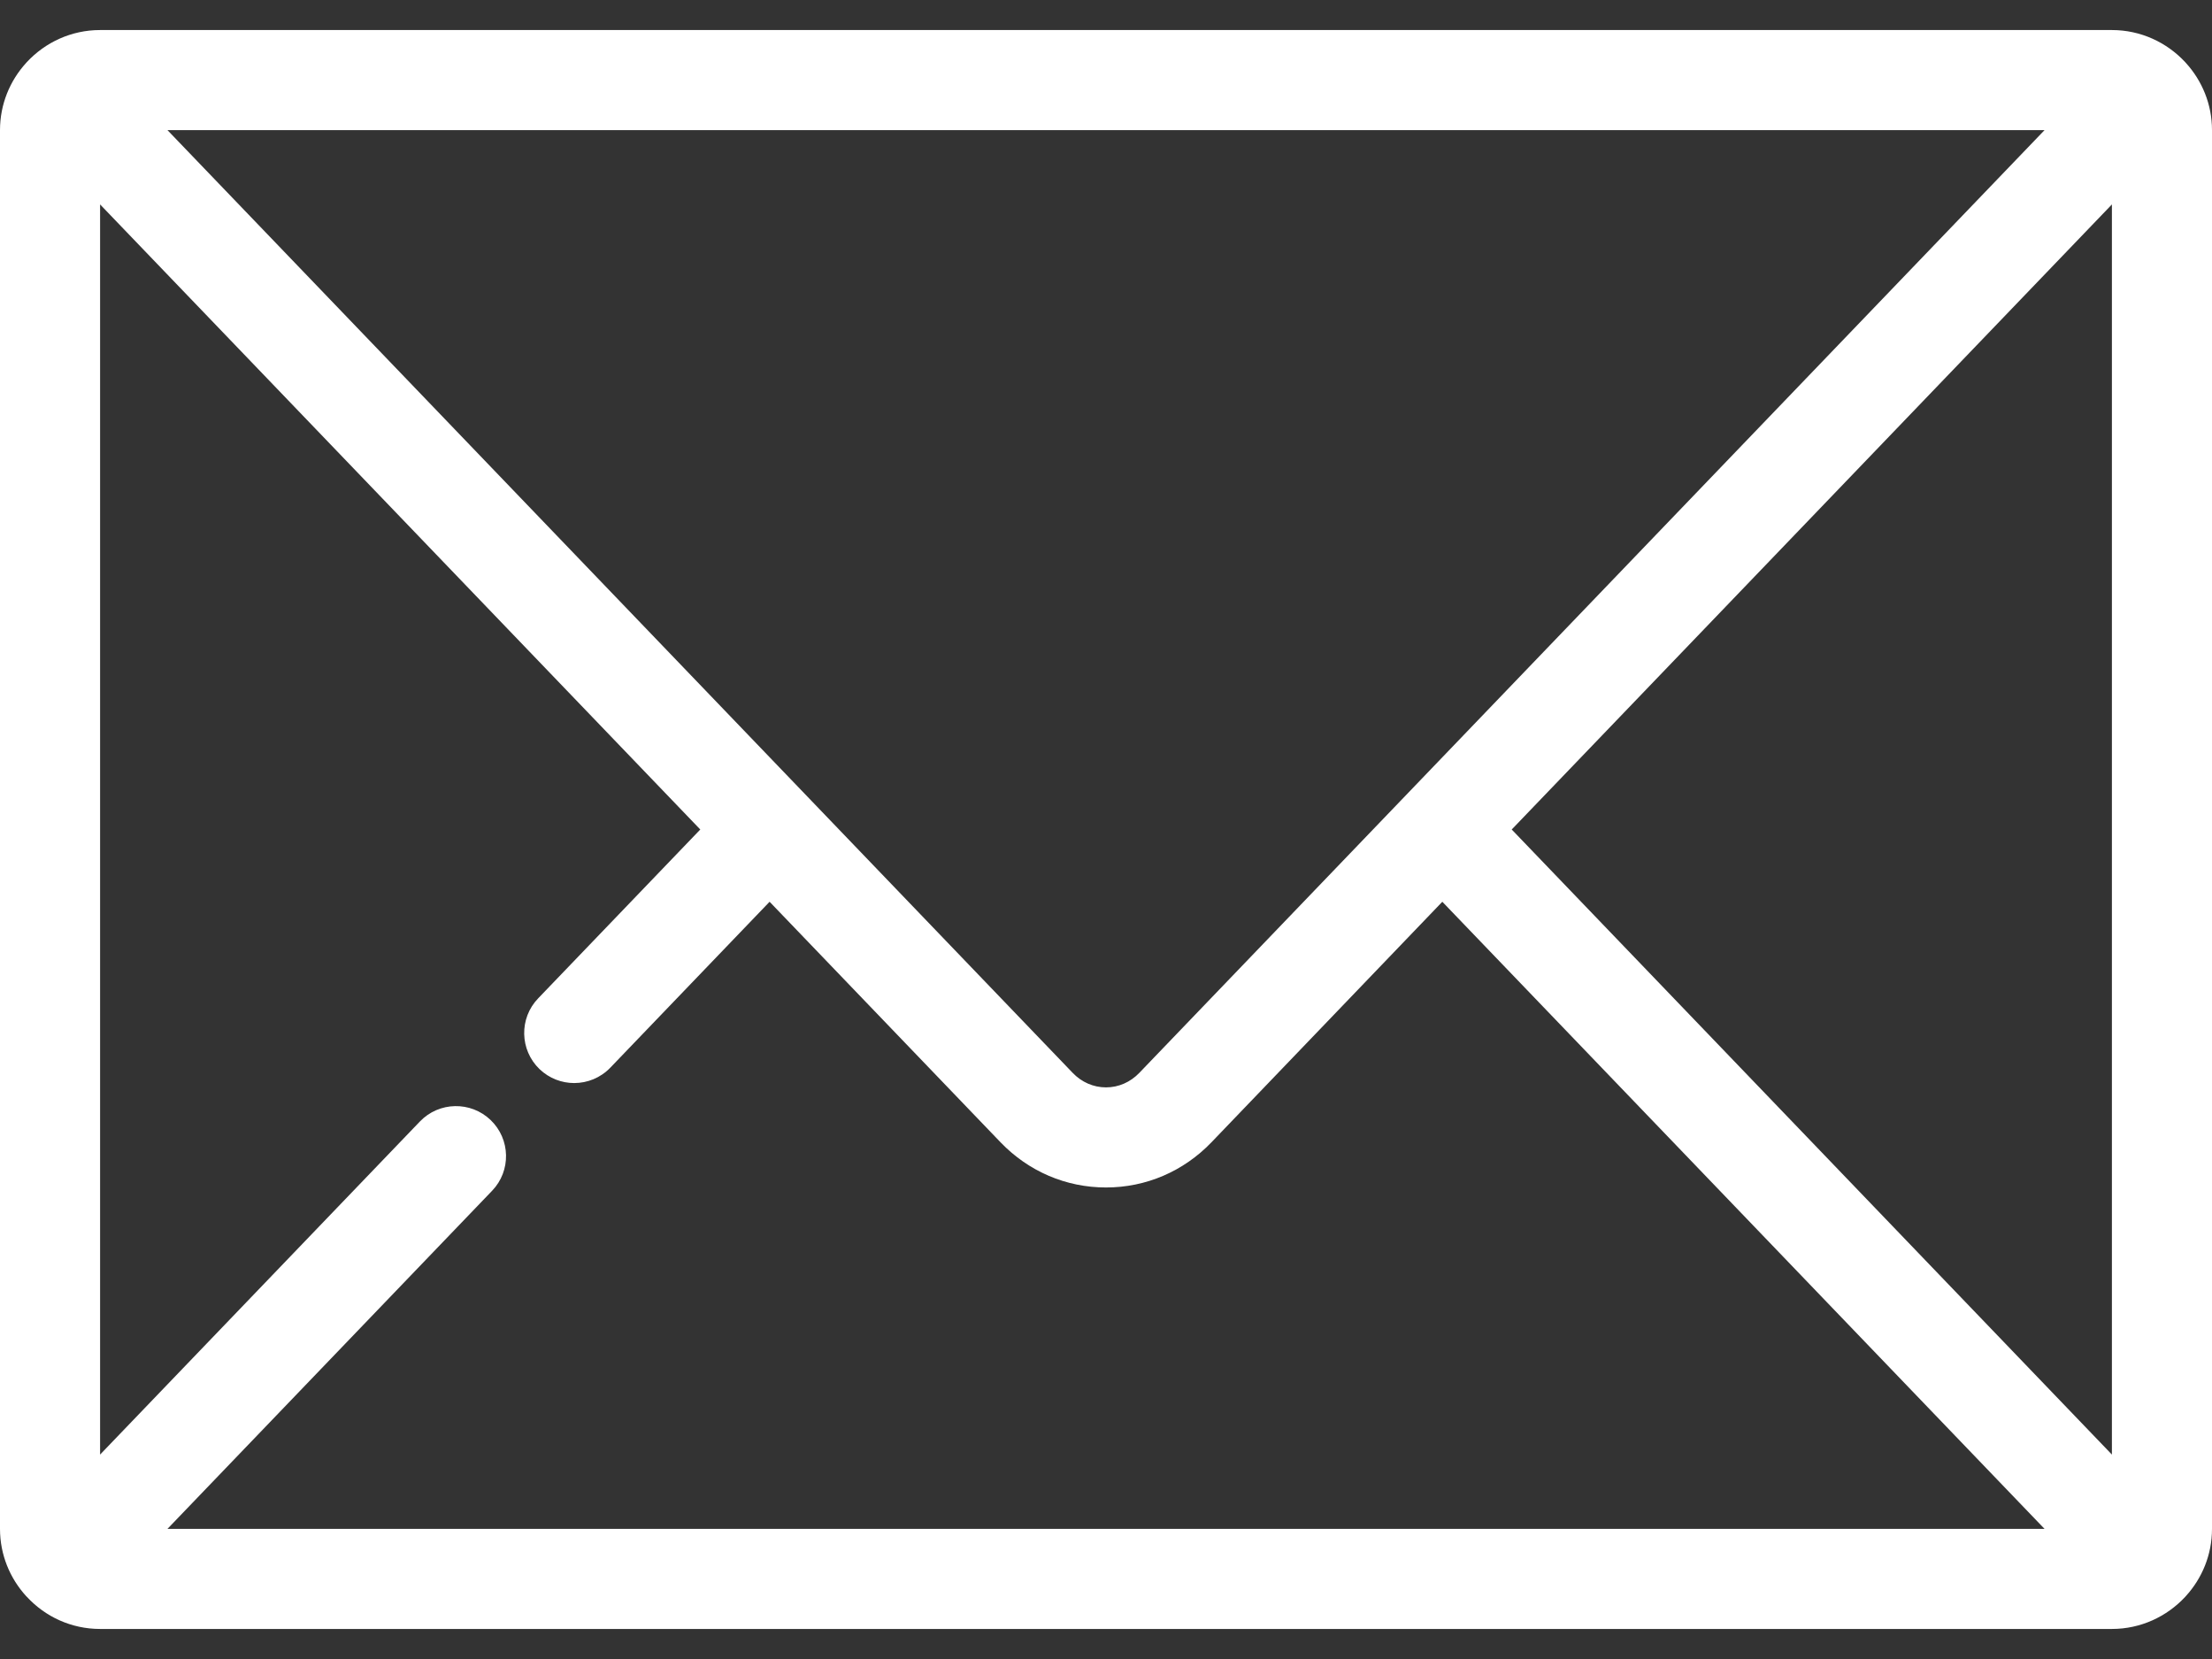 <?xml version="1.0" encoding="UTF-8"?> <svg xmlns="http://www.w3.org/2000/svg" width="24" height="18" viewBox="0 0 24 18" fill="none"><rect x="0" y="0" width="24" height="18" fill="#333333" stroke="none"/><path d="M24 16.588V1.412C24 1.131 23.892 0.875 23.716 0.682C23.713 0.679 23.71 0.676 23.708 0.673C23.509 0.46 23.227 0.326 22.914 0.326H1.086C0.773 0.326 0.491 0.46 0.293 0.672C0.29 0.675 0.287 0.679 0.284 0.682C0.108 0.875 0 1.131 0 1.412V16.588C0 16.869 0.108 17.125 0.284 17.318C0.286 17.321 0.289 17.323 0.292 17.326C0.49 17.54 0.772 17.674 1.086 17.674H22.914C23.227 17.674 23.509 17.54 23.708 17.327C23.71 17.324 23.713 17.321 23.716 17.318C23.892 17.125 24 16.869 24 16.588ZM5.323 12.152C5.107 11.945 4.763 11.952 4.556 12.168L1.086 15.782V2.218L7.598 9L5.839 10.832C5.631 11.048 5.638 11.392 5.854 11.6C5.96 11.701 6.095 11.751 6.23 11.751C6.373 11.751 6.515 11.695 6.622 11.584L8.35 9.784L10.856 12.394C11.16 12.71 11.566 12.884 12 12.884C12.434 12.884 12.84 12.71 13.144 12.394L15.649 9.784L22.183 16.588H1.817L5.339 12.92C5.547 12.704 5.54 12.36 5.323 12.152ZM12.361 11.641C12.264 11.742 12.136 11.798 12 11.798C11.864 11.798 11.736 11.742 11.639 11.641L1.817 1.412H22.183L12.361 11.641ZM16.402 9L22.914 2.218L22.914 15.782L16.402 9Z" fill="white"></path></svg> 